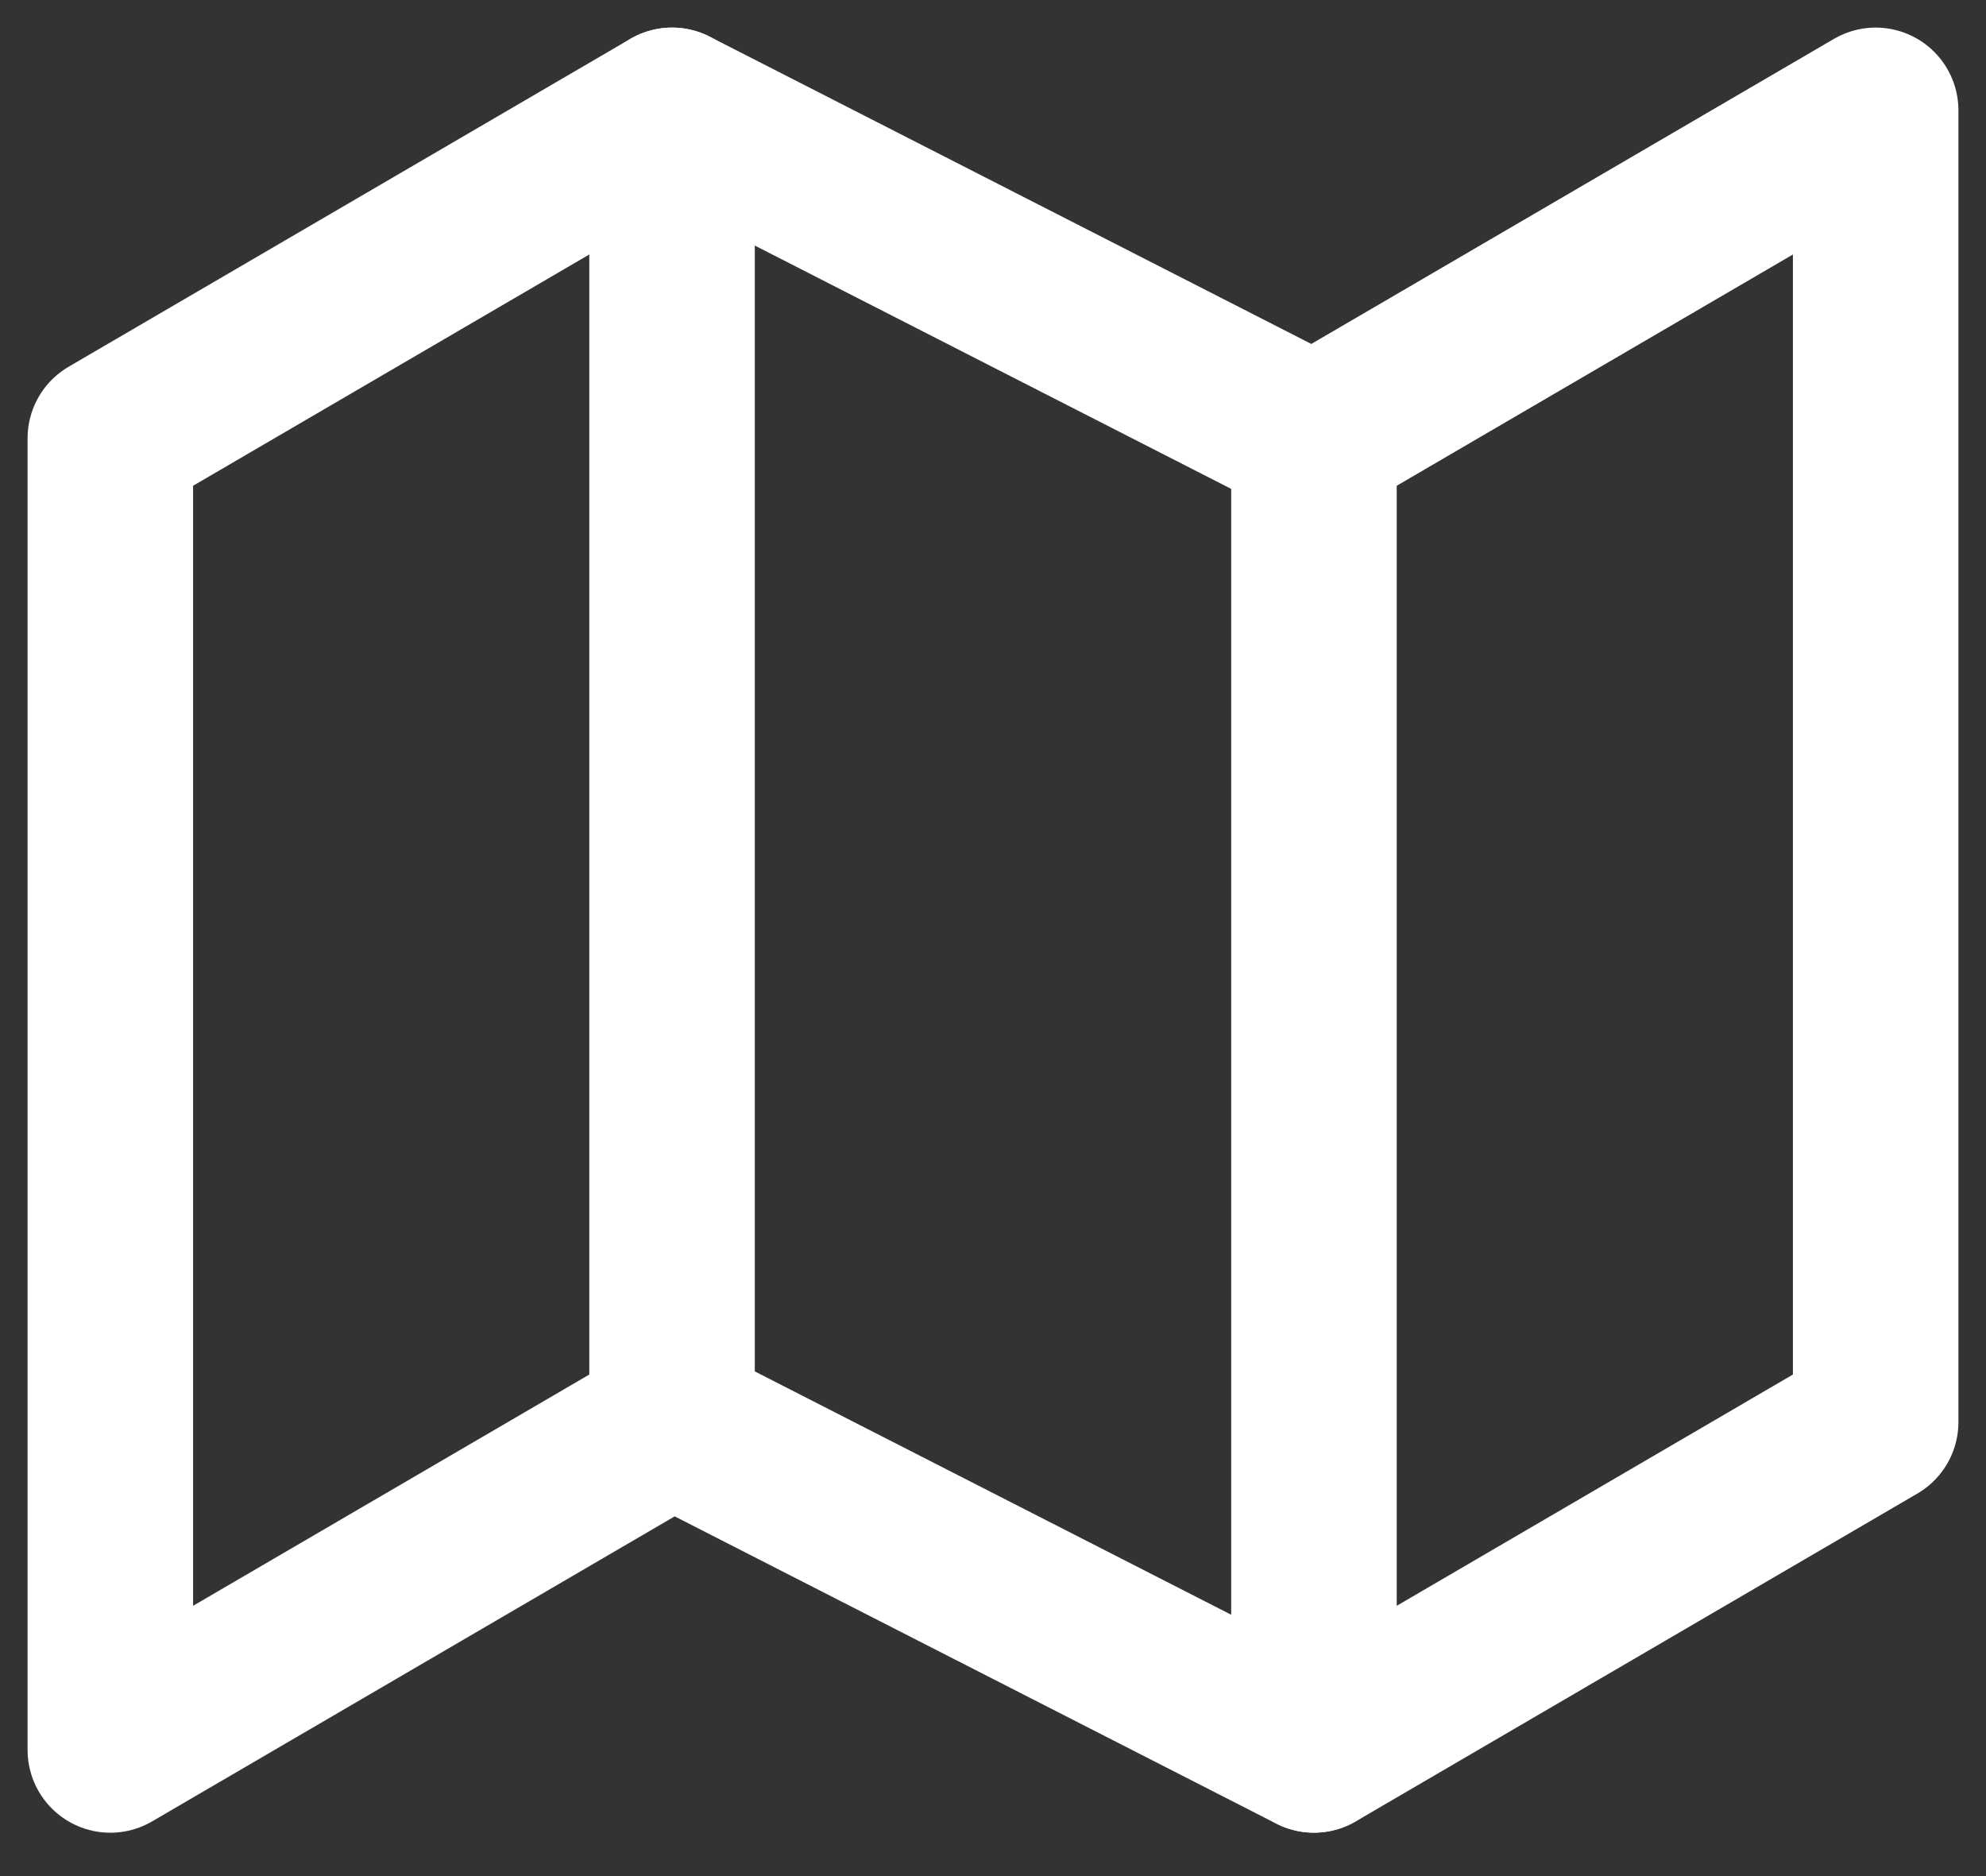 <svg width="18" height="17" viewBox="0 0 18 17" fill="none" xmlns="http://www.w3.org/2000/svg">
<rect x="0" y="0" width="18" height="17" fill="#333333" stroke="none"/>
<path d="M1 3.971V15.857L6.091 12.886L11.909 15.857L17 12.886V1L11.909 3.971L6.091 1L1 3.971Z" stroke="white" stroke-width="1.5" stroke-linecap="round" stroke-linejoin="round"/>
<path d="M6.091 1V12.886" stroke="white" stroke-width="1.5" stroke-linecap="round" stroke-linejoin="round"/>
<path d="M11.909 3.971V15.856" stroke="white" stroke-width="1.5" stroke-linecap="round" stroke-linejoin="round"/>
</svg>
